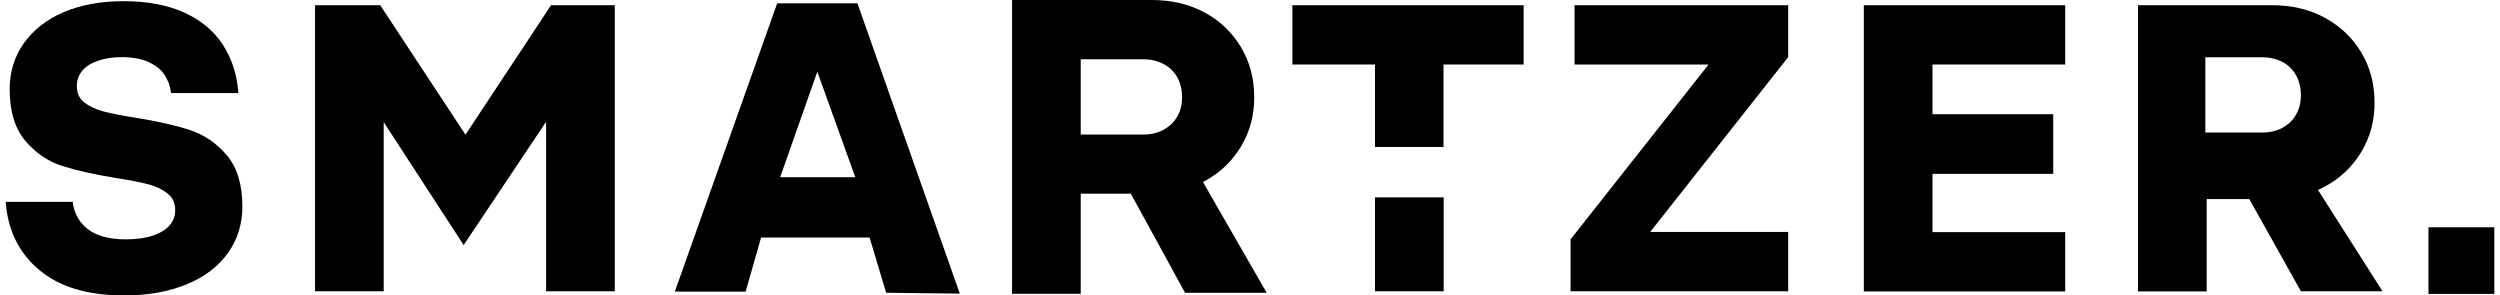 <svg xmlns="http://www.w3.org/2000/svg" fill="none" viewBox="0 0 220 26" height="26" width="220">
<g clip-path="url(#clip0_5848_157)">
<path fill="black" d="M7.711 20.147C8.47 20.753 9.594 21.063 11.083 21.063C11.988 21.063 12.761 20.96 13.433 20.738C14.09 20.516 14.586 20.221 14.922 19.836C15.258 19.452 15.418 18.994 15.418 18.476C15.418 17.87 15.199 17.397 14.761 17.043C14.323 16.688 13.769 16.407 13.097 16.23C12.426 16.052 11.462 15.86 10.236 15.668C8.324 15.358 6.733 15.003 5.478 14.604C4.222 14.205 3.142 13.466 2.222 12.387C1.317 11.308 0.85 9.8 0.85 7.849C0.85 6.341 1.259 4.996 2.091 3.814C2.923 2.646 4.091 1.715 5.609 1.064C7.127 0.429 8.879 0.103 10.864 0.103C12.966 0.103 14.761 0.443 16.221 1.109C17.681 1.774 18.819 2.72 19.608 3.932C20.396 5.144 20.863 6.563 20.98 8.189H15.053C14.98 7.583 14.79 7.051 14.484 6.592C14.178 6.119 13.696 5.75 13.068 5.454C12.426 5.173 11.652 5.026 10.718 5.026C9.93 5.026 9.244 5.129 8.616 5.351C7.988 5.572 7.536 5.853 7.229 6.238C6.923 6.607 6.762 7.051 6.762 7.553C6.762 8.204 6.981 8.691 7.434 9.031C7.886 9.371 8.441 9.623 9.083 9.8C9.725 9.977 10.689 10.169 11.944 10.362C13.856 10.672 15.447 11.027 16.703 11.441C17.958 11.854 19.038 12.579 19.958 13.658C20.863 14.722 21.33 16.23 21.33 18.166C21.33 19.703 20.907 21.063 20.075 22.246C19.228 23.428 18.031 24.359 16.455 25.01C14.878 25.66 13.039 26 10.937 26C7.711 26 5.215 25.246 3.449 23.753C1.668 22.26 0.69 20.265 0.5 17.767H6.397C6.514 18.757 6.952 19.541 7.711 20.162V20.147Z"></path>
<path fill="black" d="M33.459 0.458L40.962 11.854L48.494 0.458H54.1V25.631H48.056V10.716L40.802 21.566L33.766 10.746V25.631H27.723V0.458H33.445H33.459Z"></path>
<path fill="black" d="M75.456 0.296L84.463 25.837L77.981 25.764L76.522 20.901H66.975L65.618 25.66H59.385L68.391 0.296H75.456ZM71.924 6.312L68.654 15.594H75.266L71.924 6.312Z"></path>
<path fill="black" d="M106.022 1.109C107.38 1.848 108.445 2.868 109.219 4.168C109.993 5.469 110.372 6.932 110.372 8.558C110.372 10.184 109.993 11.574 109.219 12.874C108.445 14.175 107.38 15.195 106.022 15.934C104.665 16.673 103.103 17.043 101.351 17.043H95.104V25.852H89.061V0H101.351C103.103 0 104.665 0.37 106.022 1.109ZM102.417 11.396C102.942 11.115 103.336 10.716 103.614 10.229C103.891 9.741 104.023 9.179 104.023 8.558C104.023 7.937 103.891 7.331 103.614 6.829C103.336 6.326 102.942 5.927 102.417 5.646C101.891 5.366 101.293 5.218 100.607 5.218H95.104V11.84H100.607C101.293 11.84 101.891 11.692 102.417 11.411V11.396ZM104.096 12.948L111.467 25.764H104.285L98.928 15.978L104.081 12.963L104.096 12.948Z"></path>
<path fill="black" d="M150.354 5.676H138.559V0.458H157.36V5.026L145.216 20.413H157.36V25.631H138.209V21.063L150.354 5.676Z"></path>
<path fill="black" d="M181.736 0.458V5.676H170.059V10.051H180.685V15.299H170.059V20.427H181.736V25.645H164.016V0.458H181.736Z"></path>
<path fill="black" d="M204.61 1.582C205.968 2.321 207.033 3.341 207.807 4.641C208.58 5.942 208.96 7.405 208.96 9.031C208.96 10.657 208.58 12.047 207.807 13.347C207.033 14.648 205.968 15.668 204.61 16.407C203.253 17.146 201.691 17.516 199.939 17.516H194.188V25.645H188.145V0.458H199.924C201.676 0.458 203.238 0.828 204.595 1.567L204.61 1.582ZM200.888 11.219C201.413 10.938 201.807 10.539 202.07 10.051C202.347 9.563 202.479 9.002 202.479 8.381C202.479 7.76 202.347 7.154 202.07 6.652C201.793 6.149 201.399 5.75 200.888 5.469C200.362 5.188 199.764 5.04 199.078 5.04H194.071V11.662H199.078C199.764 11.662 200.362 11.514 200.888 11.234V11.219ZM202.216 13.939L209.661 25.631H202.479L197.779 17.235L202.202 13.939H202.216Z"></path>
<path fill="black" d="M113.73 0.458V5.676H121V12.934H127.028V5.676H134.079V0.458H113.73Z"></path>
<path fill="black" d="M127.043 17.368H121V25.631H127.043V17.368Z"></path>
<path fill="black" d="M219.5 19.999H213.705V25.867H219.5V19.999Z"></path>
</g>
<defs>
<clipPath id="clip0_5848_157">
<rect transform="translate(0.5)" fill="white" height="26" width="219"></rect>
</clipPath>
</defs>
</svg>
